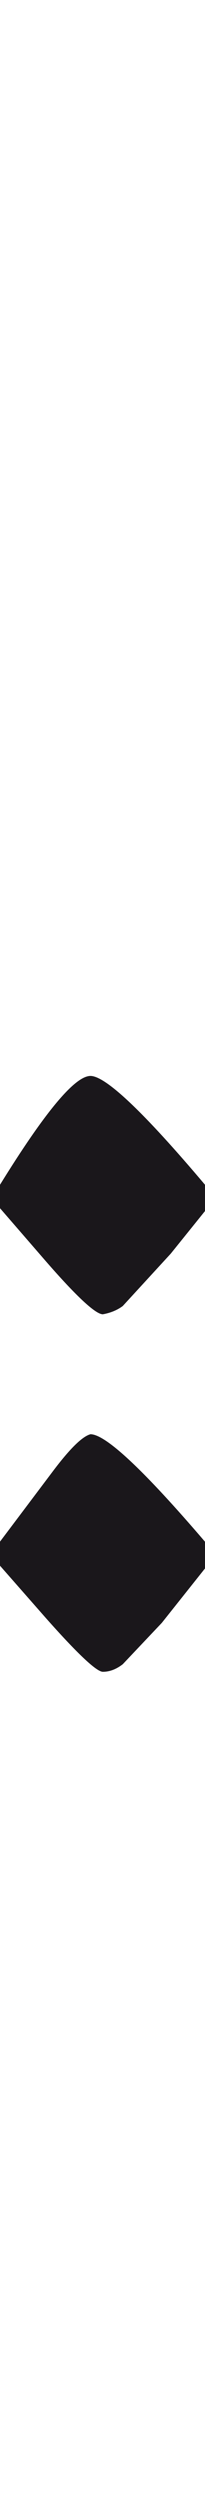 <?xml version="1.0" encoding="utf-8"?>
<!-- Generator: Adobe Illustrator 15.0.2, SVG Export Plug-In . SVG Version: 6.00 Build 0)  -->
<!DOCTYPE svg PUBLIC "-//W3C//DTD SVG 1.1//EN" "http://www.w3.org/Graphics/SVG/1.1/DTD/svg11.dtd">
<svg version="1.1" id="Ebene_1" xmlns="http://www.w3.org/2000/svg" xmlns:xlink="http://www.w3.org/1999/xlink" x="0px" y="0px"
	 width="2.336px" height="28.35px" viewBox="0 0 2.336 28.35" enable-background="new 0 0 2.336 28.35" xml:space="preserve">
<path fill="#1A171B" d="M2.375,17.639l-0.039-0.156c-0.697-0.812-1.133-1.219-1.305-1.219c-0.094,0.025-0.237,0.166-0.43,0.422
	L0,17.482v0.273l0.516,0.586c0.364,0.41,0.584,0.617,0.656,0.617c0.078,0,0.153-0.029,0.227-0.086l0.445-0.469l0.492-0.617
	L2.375,17.639z M2.375,13.591l-0.039-0.156c-0.697-0.823-1.133-1.234-1.305-1.234c-0.178,0-0.521,0.411-1.031,1.234v0.266
	l0.516,0.594c0.354,0.406,0.573,0.609,0.656,0.609c0.088-0.016,0.164-0.047,0.227-0.094l0.547-0.594l0.391-0.484L2.375,13.591z"/>
<rect y="12.201" fill="none" width="2.375" height="6.758"/>
</svg>
